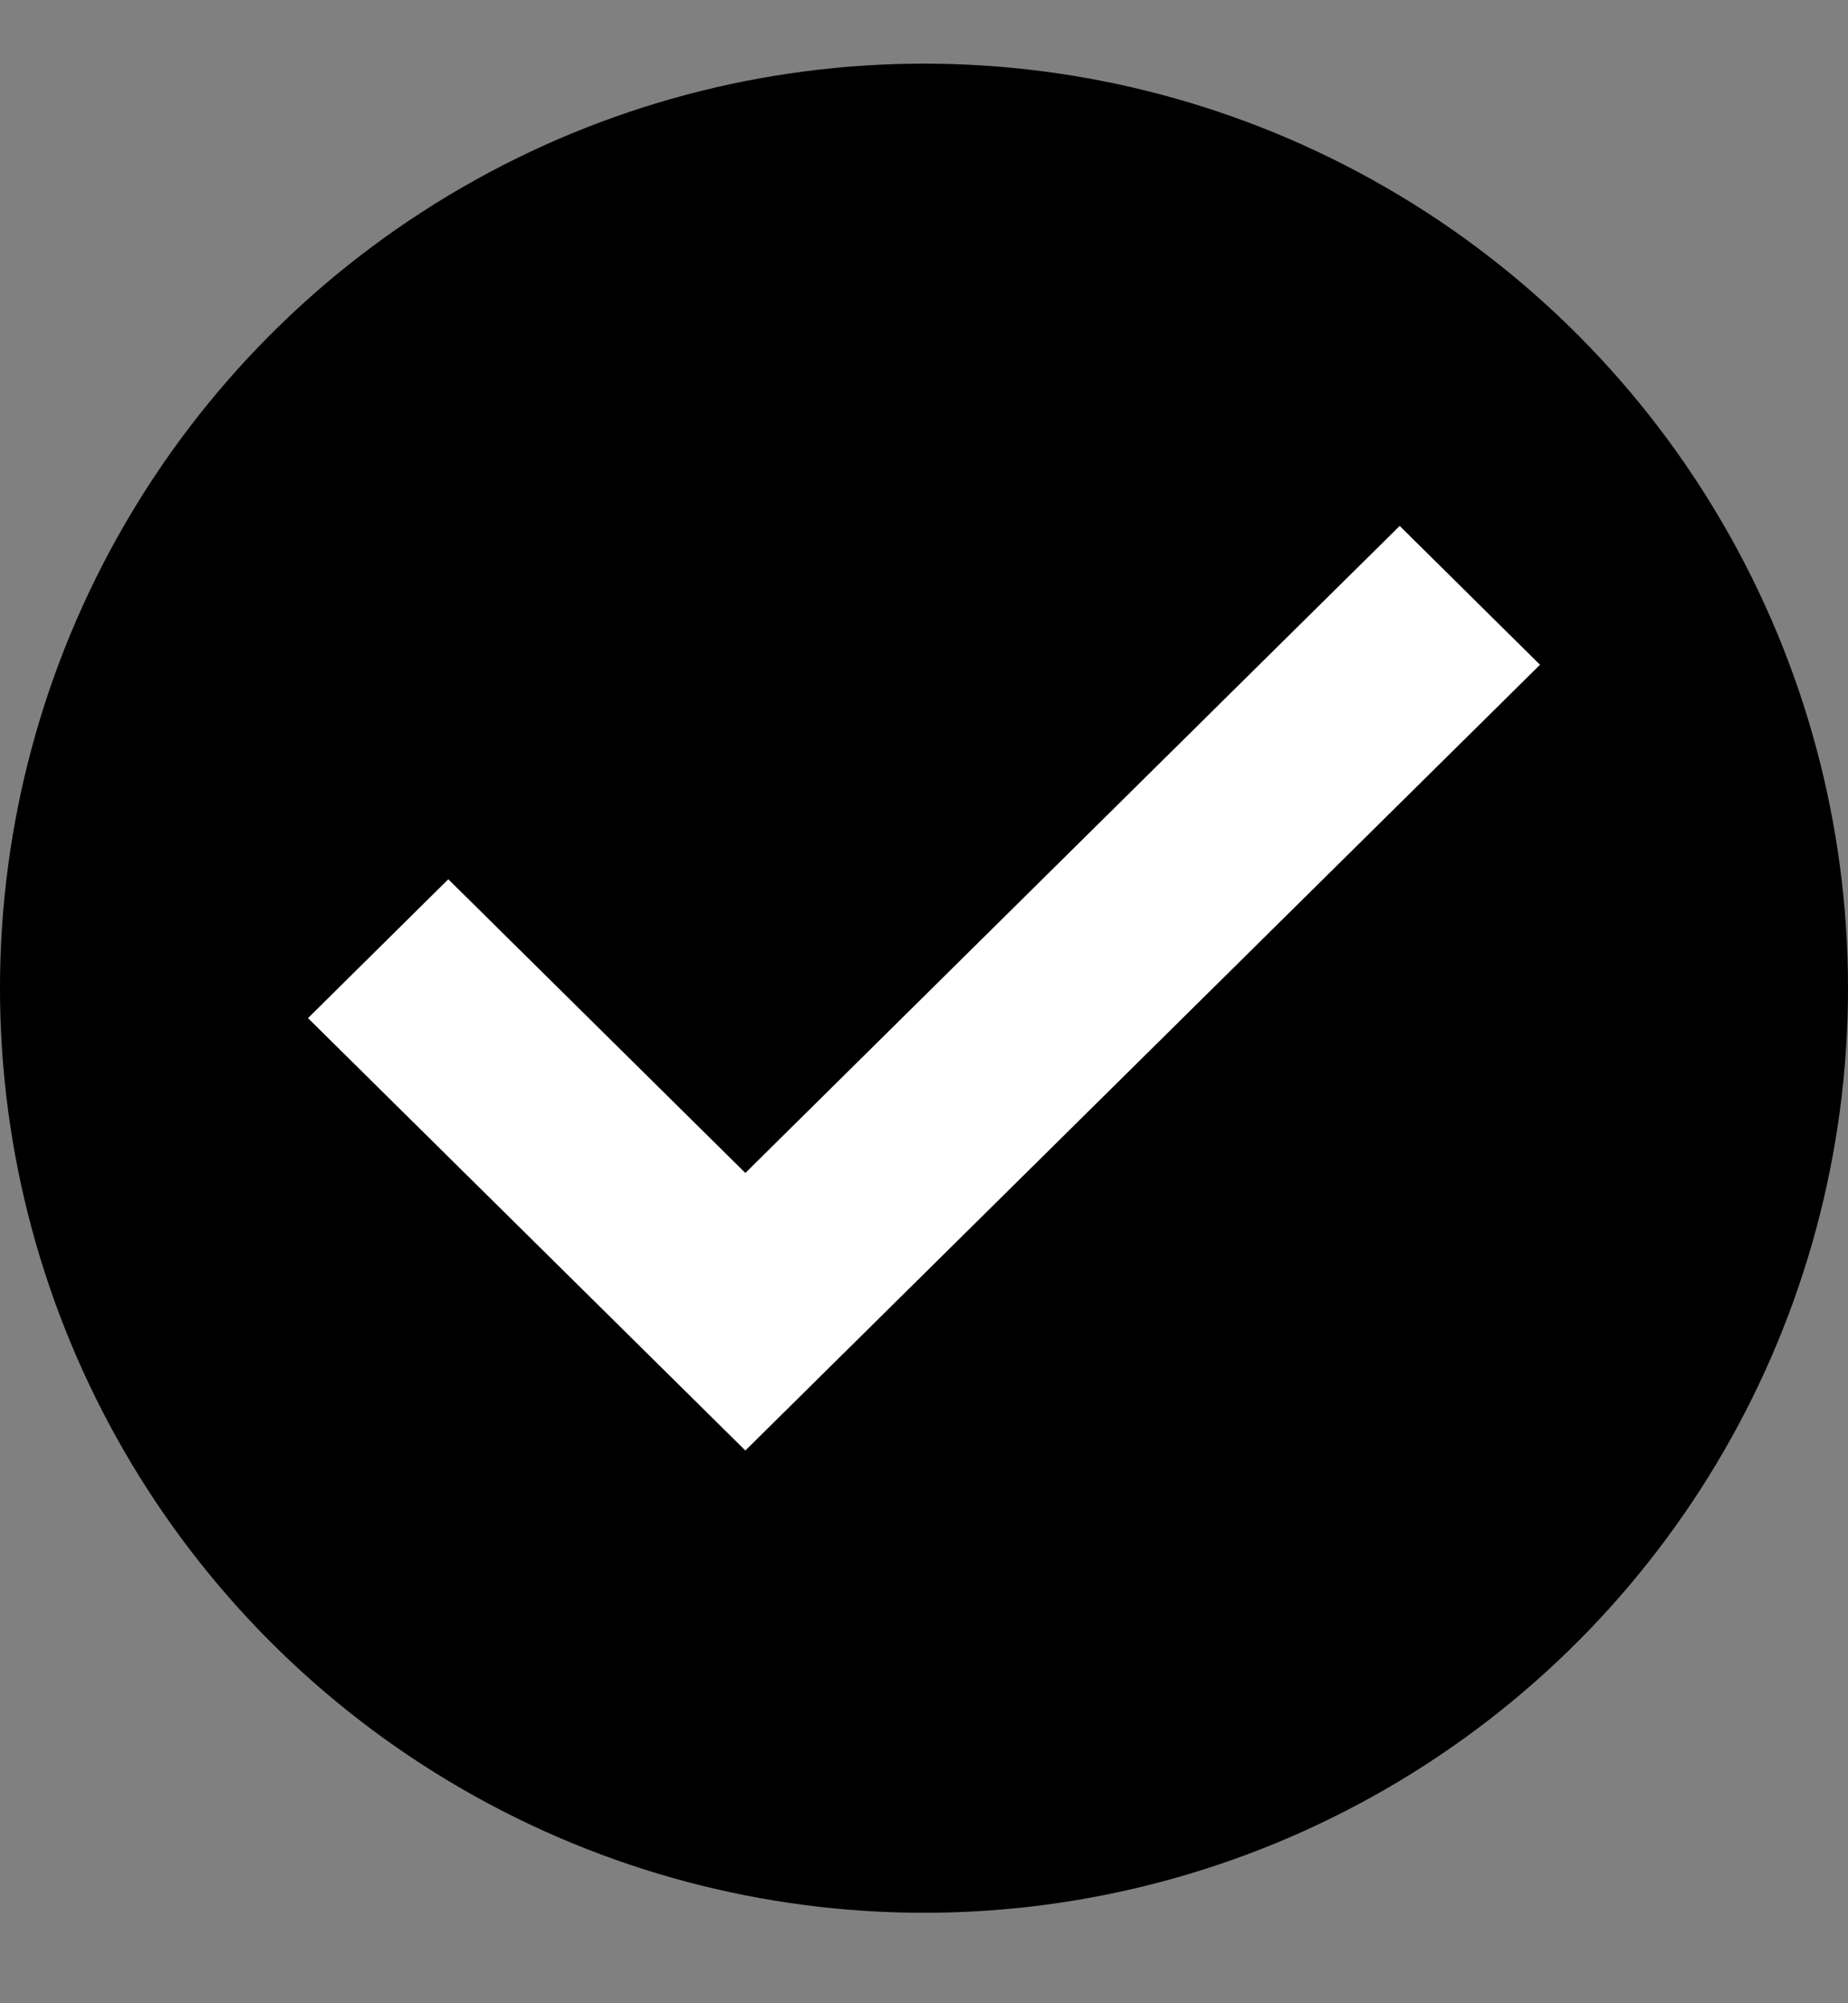 <svg width="12" height="13" viewBox="0 0 12 13" fill="none" xmlns="http://www.w3.org/2000/svg">
<rect x="0" y="0" width="12" height="13" fill="#808080" stroke="none"/>
<circle cx="6" cy="6.413" r="6" fill="#000"/>
<path d="M9.089 3.413L8.19 4.301L4.84 7.612L3.142 5.934L2.911 5.706L2.456 6.156V6.156L2 6.607L4.84 9.413L10 4.314L9.089 3.413Z" fill="white"/>
</svg>